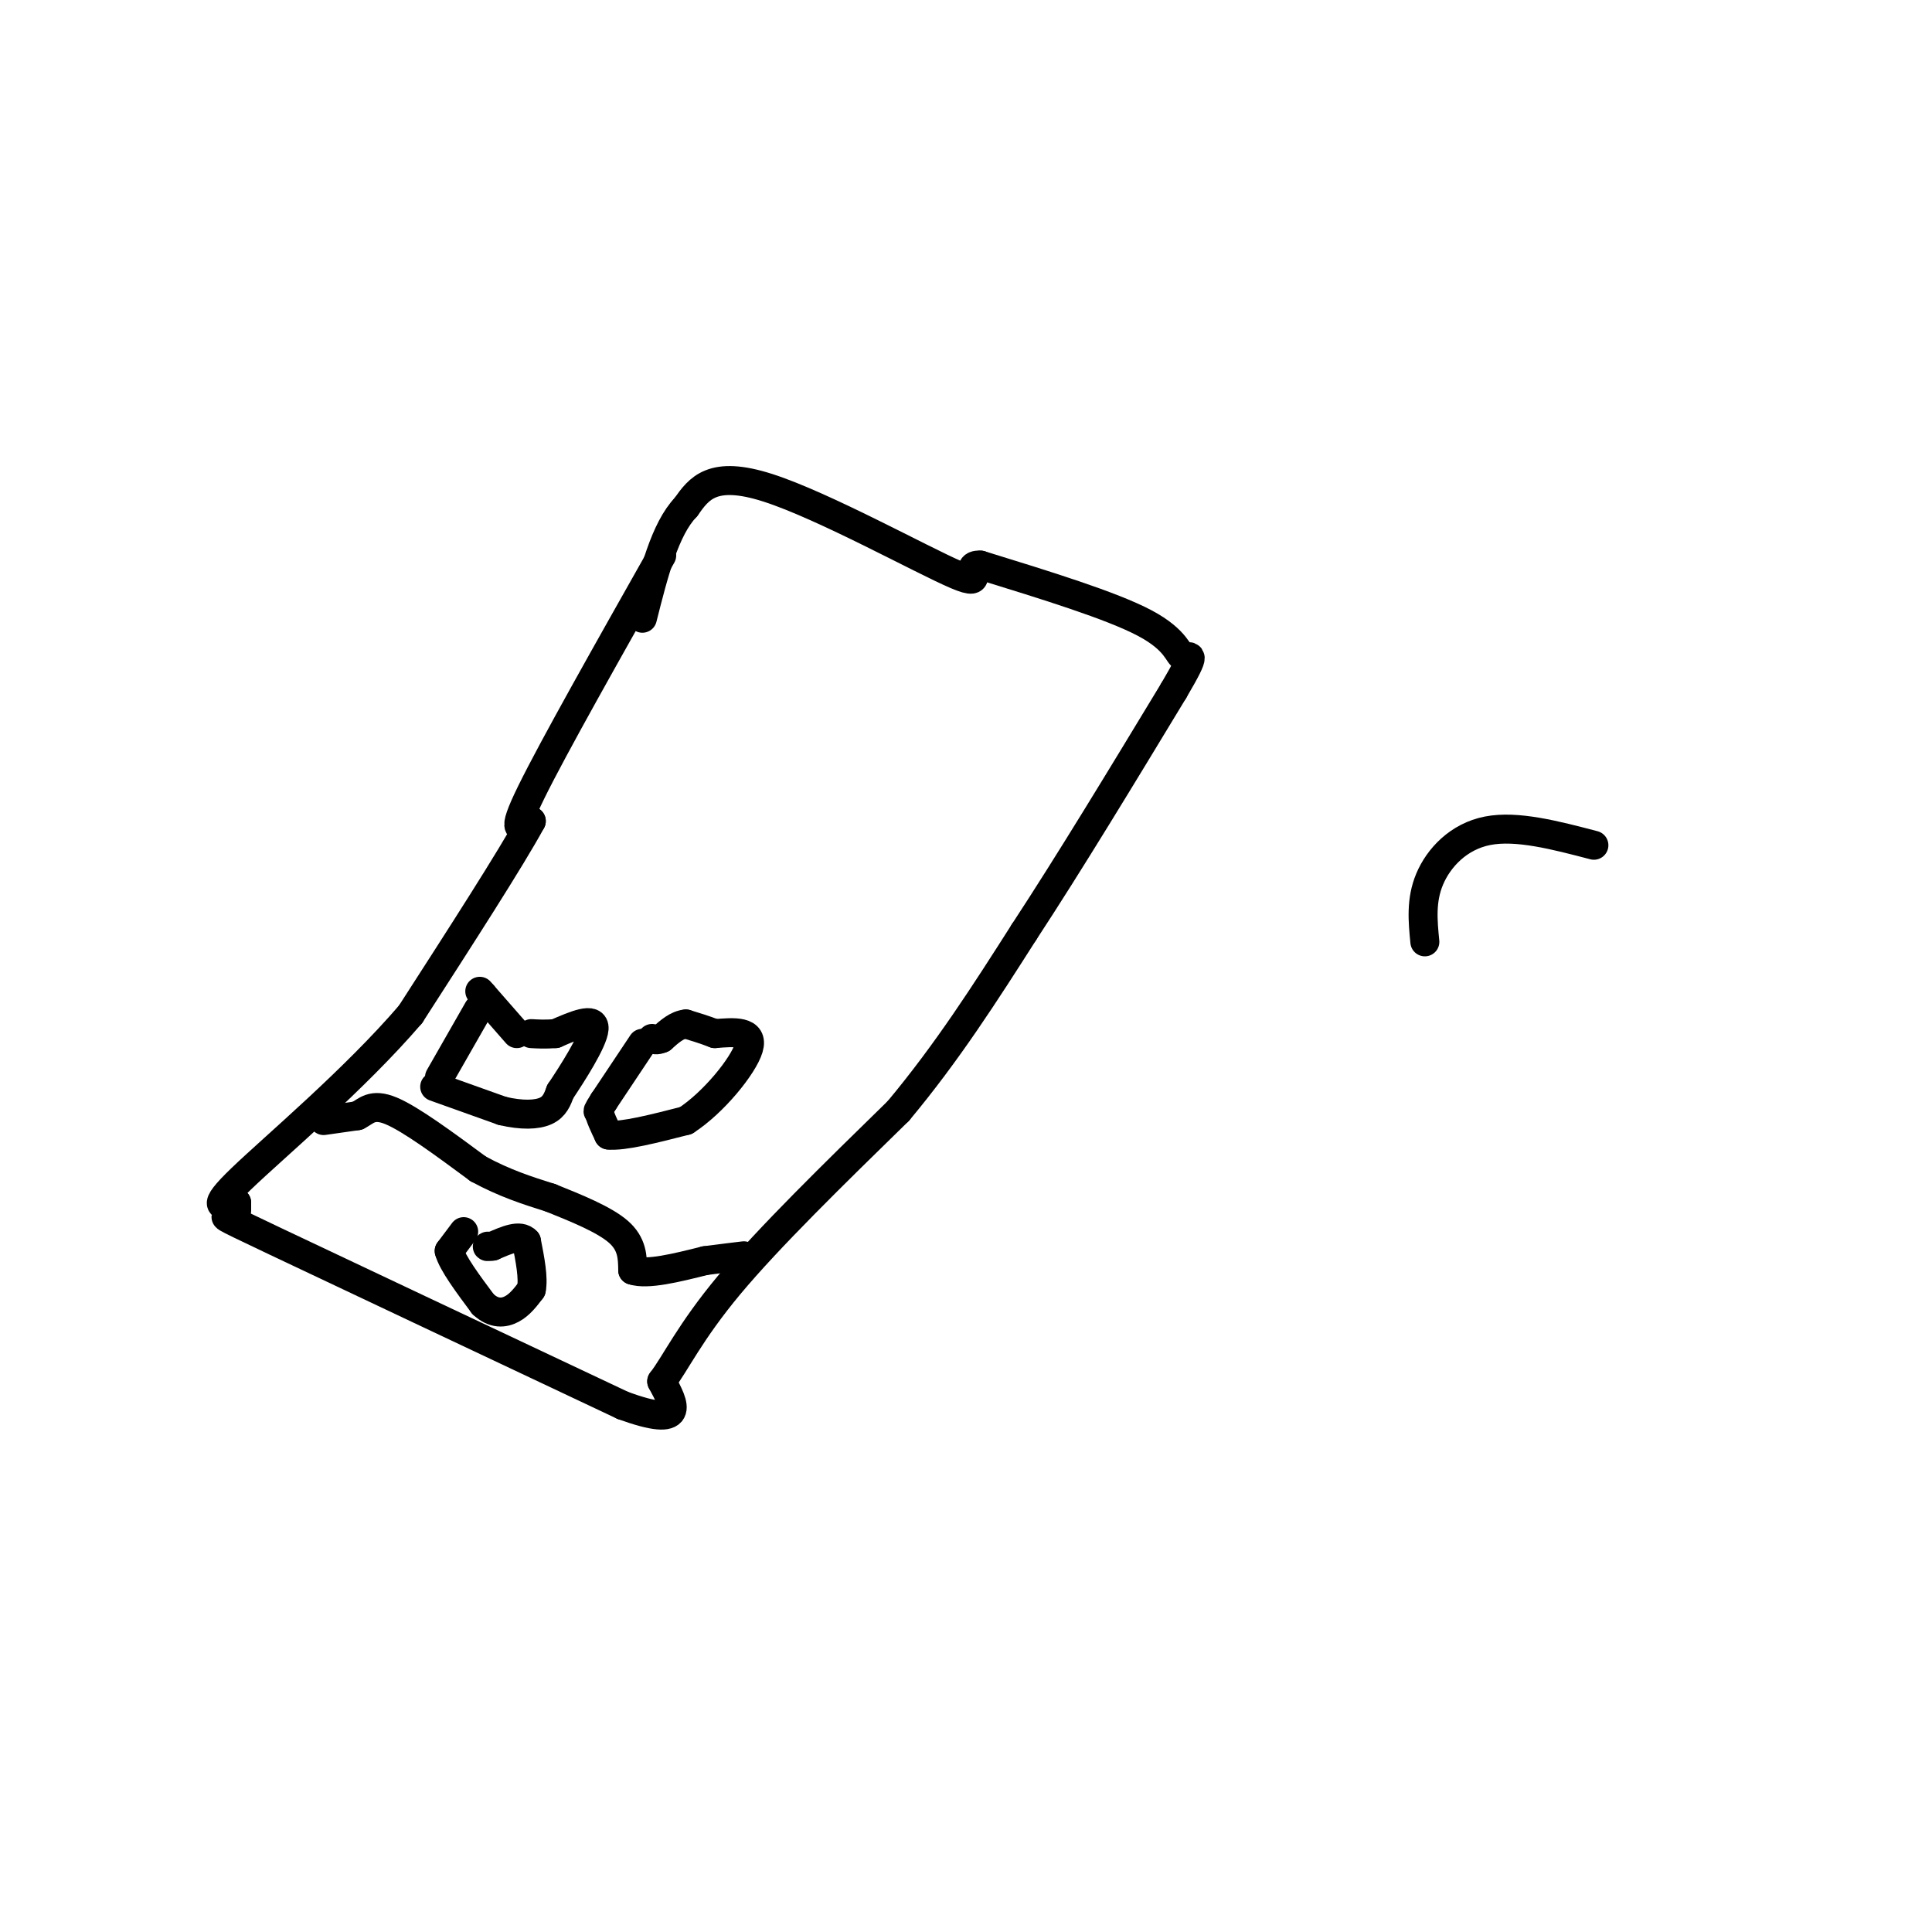<svg viewBox='0 0 400 400' version='1.1' xmlns='http://www.w3.org/2000/svg' xmlns:xlink='http://www.w3.org/1999/xlink'><g fill='none' stroke='#000000' stroke-width='6' stroke-linecap='round' stroke-linejoin='round'><path d='M137,115c-11.250,19.917 -22.500,39.833 -27,49c-4.500,9.167 -2.250,7.583 0,6'/><path d='M110,170c-4.167,7.667 -14.583,23.833 -25,40'/><path d='M85,210c-11.622,13.556 -28.178,27.444 -35,34c-6.822,6.556 -3.911,5.778 -1,5'/><path d='M49,249c-0.060,1.560 0.292,2.958 -1,3c-1.292,0.042 -4.226,-1.274 9,5c13.226,6.274 42.613,20.137 72,34'/><path d='M129,291c13.333,4.833 10.667,-0.083 8,-5'/><path d='M137,286c2.800,-3.622 5.800,-10.178 14,-20c8.200,-9.822 21.600,-22.911 35,-36'/><path d='M186,230c10.167,-12.167 18.083,-24.583 26,-37'/><path d='M212,193c9.500,-14.500 20.250,-32.250 31,-50'/><path d='M243,143c5.321,-9.048 3.125,-6.667 2,-7c-1.125,-0.333 -1.179,-3.381 -8,-7c-6.821,-3.619 -20.411,-7.810 -34,-12'/><path d='M203,117c-4.274,-0.286 2.042,5.000 -5,2c-7.042,-3.000 -27.440,-14.286 -39,-18c-11.560,-3.714 -14.280,0.143 -17,4'/><path d='M142,105c-4.333,4.500 -6.667,13.750 -9,23'/><path d='M67,232c0.000,0.000 7.000,-1.000 7,-1'/><path d='M74,231c1.844,-0.911 2.956,-2.689 7,-1c4.044,1.689 11.022,6.844 18,12'/><path d='M99,242c5.500,3.000 10.250,4.500 15,6'/><path d='M114,248c5.311,2.133 11.089,4.467 14,7c2.911,2.533 2.956,5.267 3,8'/><path d='M131,263c3.000,1.000 9.000,-0.500 15,-2'/><path d='M146,261c3.833,-0.500 5.917,-0.750 8,-1'/><path d='M96,255c0.000,0.000 -3.000,4.000 -3,4'/><path d='M93,259c0.667,2.500 3.833,6.750 7,11'/><path d='M100,270c2.244,2.111 4.356,1.889 6,1c1.644,-0.889 2.822,-2.444 4,-4'/><path d='M110,267c0.500,-2.333 -0.250,-6.167 -1,-10'/><path d='M109,257c-1.333,-1.500 -4.167,-0.250 -7,1'/><path d='M102,258c-1.333,0.167 -1.167,0.083 -1,0'/><path d='M99,209c0.000,0.000 -8.000,14.000 -8,14'/><path d='M90,225c0.000,0.000 14.000,5.000 14,5'/><path d='M104,230c4.044,0.956 7.156,0.844 9,0c1.844,-0.844 2.422,-2.422 3,-4'/><path d='M116,226c2.378,-3.556 6.822,-10.444 7,-13c0.178,-2.556 -3.911,-0.778 -8,1'/><path d='M115,214c-2.167,0.167 -3.583,0.083 -5,0'/><path d='M107,214c0.000,0.000 -7.000,-8.000 -7,-8'/><path d='M100,206c-1.167,-1.333 -0.583,-0.667 0,0'/><path d='M133,216c0.000,0.000 -8.000,12.000 -8,12'/><path d='M125,228c-1.500,2.333 -1.250,2.167 -1,2'/><path d='M124,230c0.167,1.167 1.083,3.083 2,5'/><path d='M126,235c3.000,0.333 9.500,-1.333 16,-3'/><path d='M142,232c5.689,-3.667 11.911,-11.333 13,-15c1.089,-3.667 -2.956,-3.333 -7,-3'/><path d='M148,214c-2.167,-0.833 -4.083,-1.417 -6,-2'/><path d='M142,212c-1.833,0.167 -3.417,1.583 -5,3'/><path d='M137,215c-1.167,0.500 -1.583,0.250 -2,0'/><path d='M330,175c-7.978,-2.089 -15.956,-4.178 -22,-3c-6.044,1.178 -10.156,5.622 -12,10c-1.844,4.378 -1.422,8.689 -1,13'/></g>
</svg>